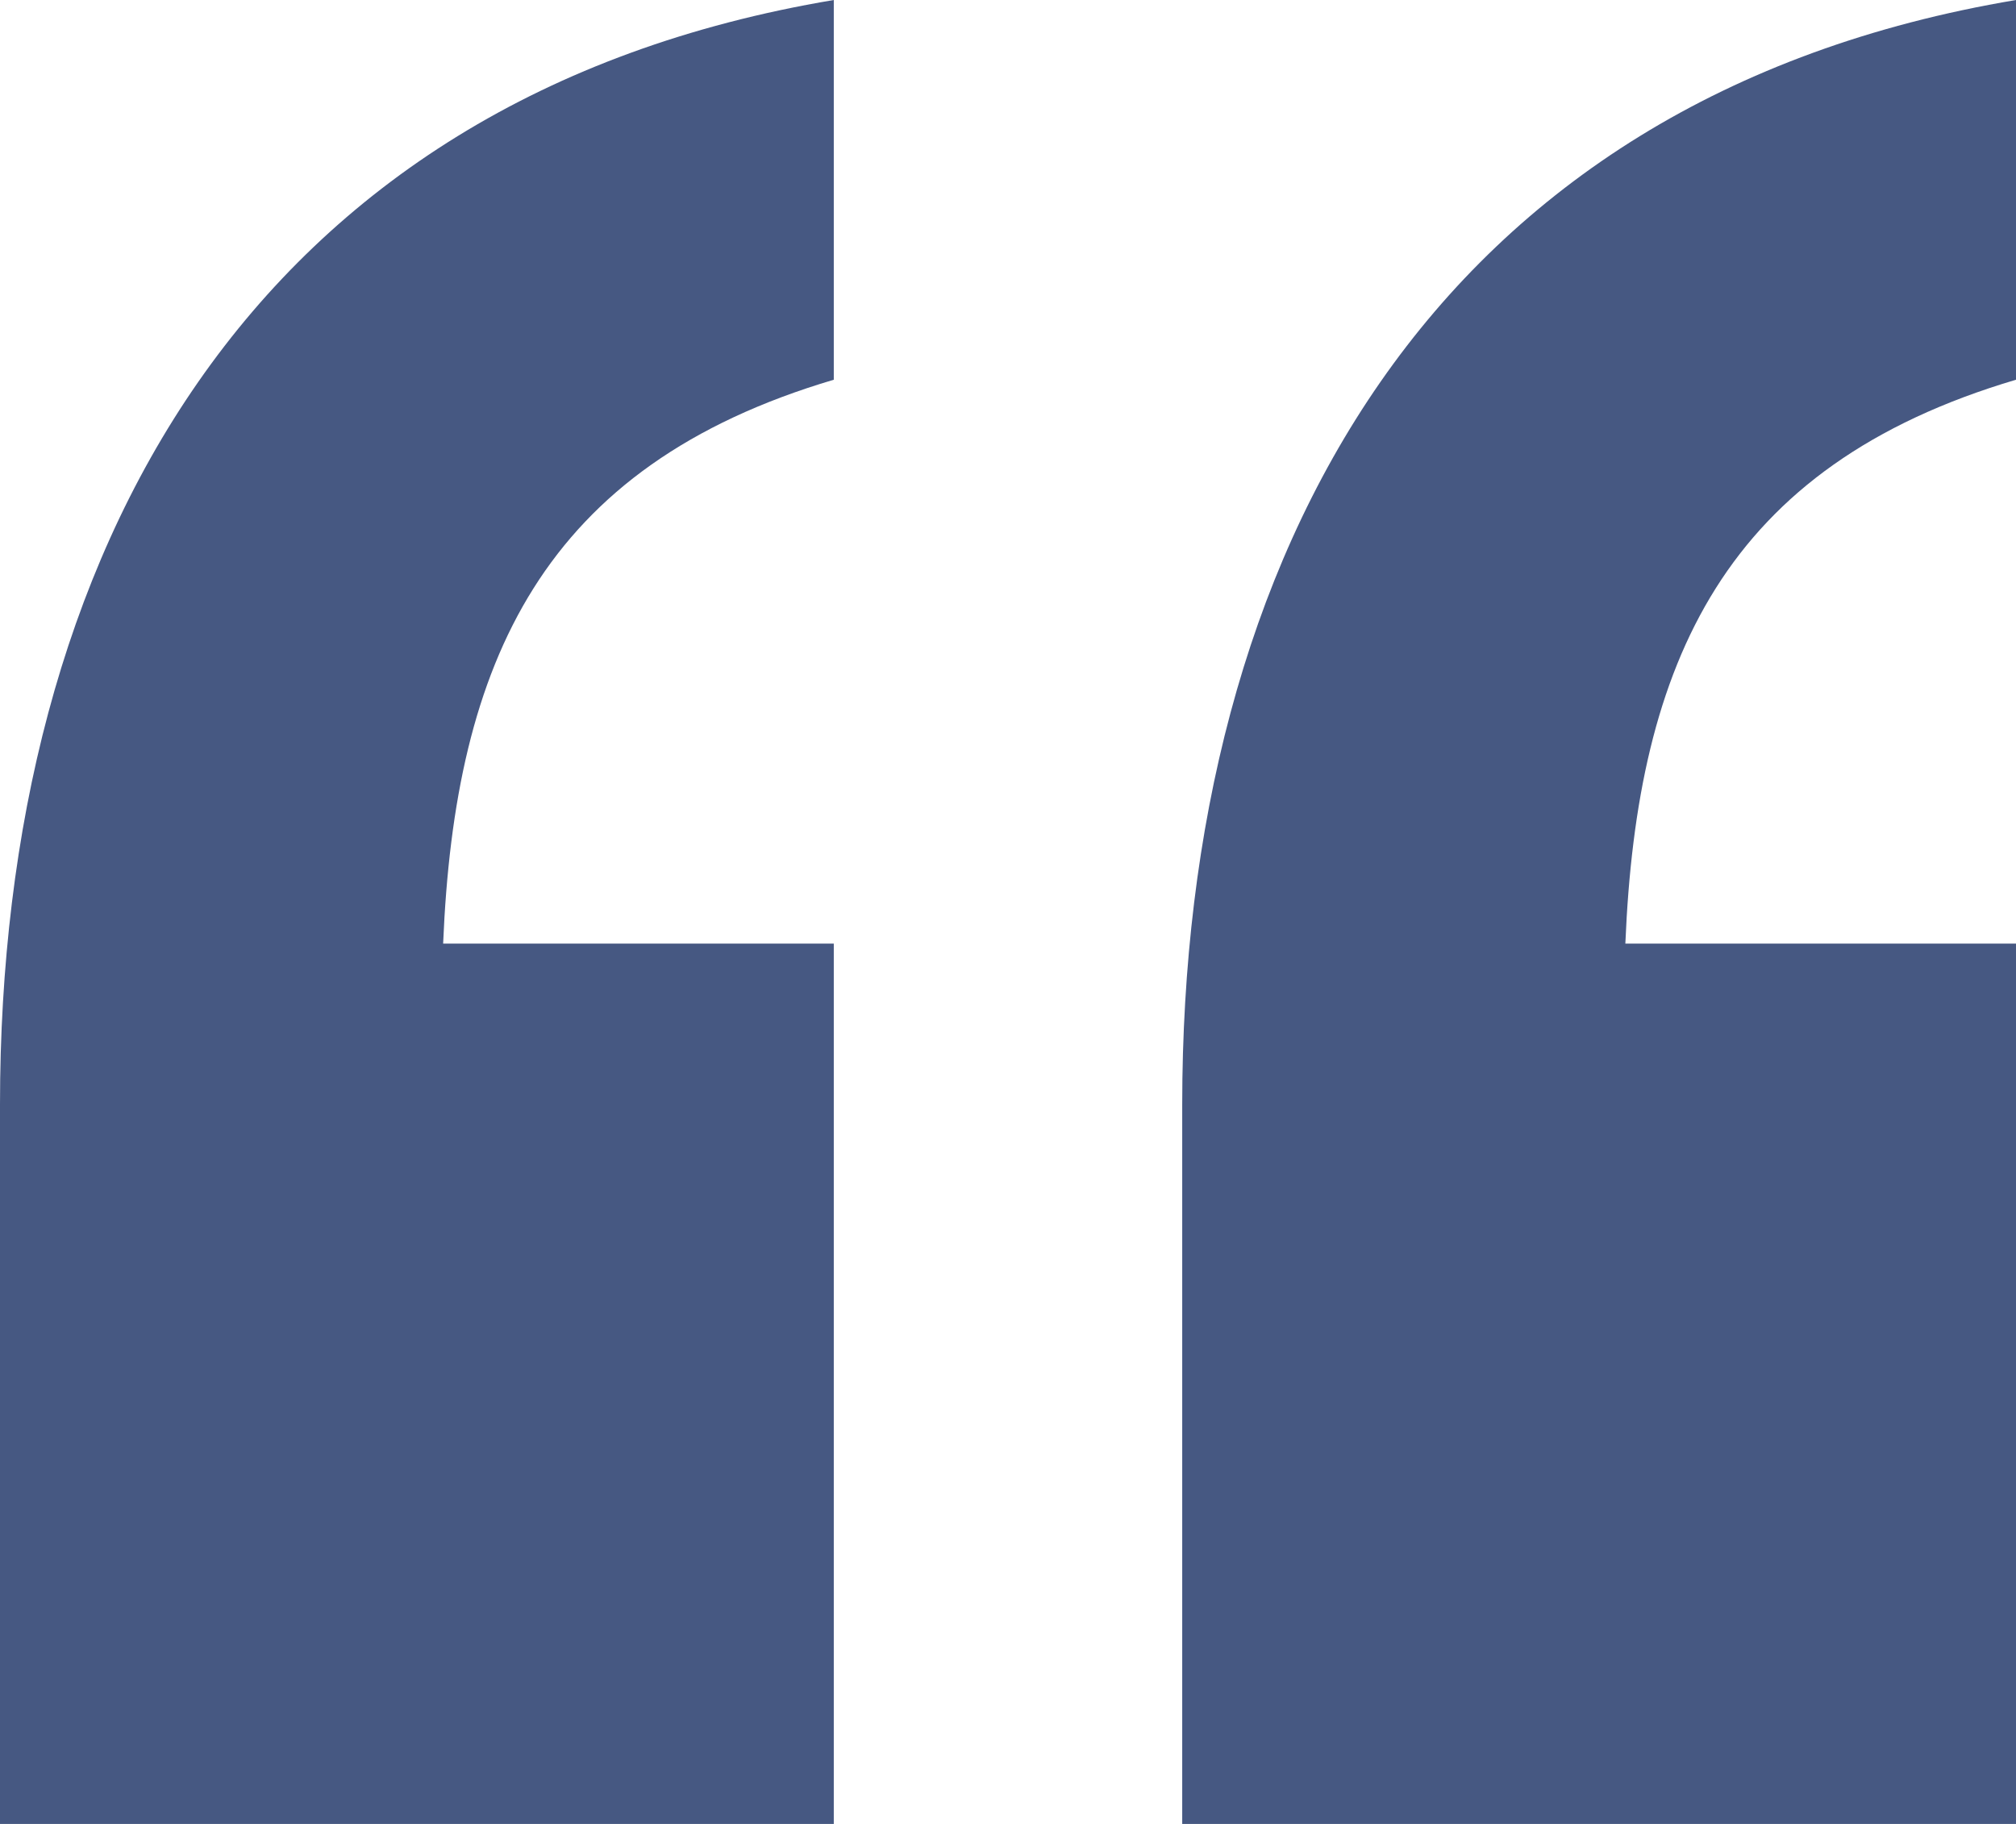 <?xml version="1.0" encoding="UTF-8"?> <svg xmlns="http://www.w3.org/2000/svg" width="84" height="76" viewBox="0 0 84 76" fill="none"><path d="M-7.62939e-06 76L-5.00947e-06 46.032C-2.99737e-06 23.016 10.447 4.076 34.741 3.32307e-06L34.741 15.823C22.594 19.42 18.95 27.571 18.464 39.319L34.741 39.319L34.741 76L-7.62939e-06 76ZM49.259 76L49.259 46.032C49.259 23.016 59.705 4.076 84 7.62939e-06L84 15.823C71.853 19.42 68.209 27.571 67.723 39.319L84 39.319L84 76L49.259 76Z" fill="#465882"></path></svg> 